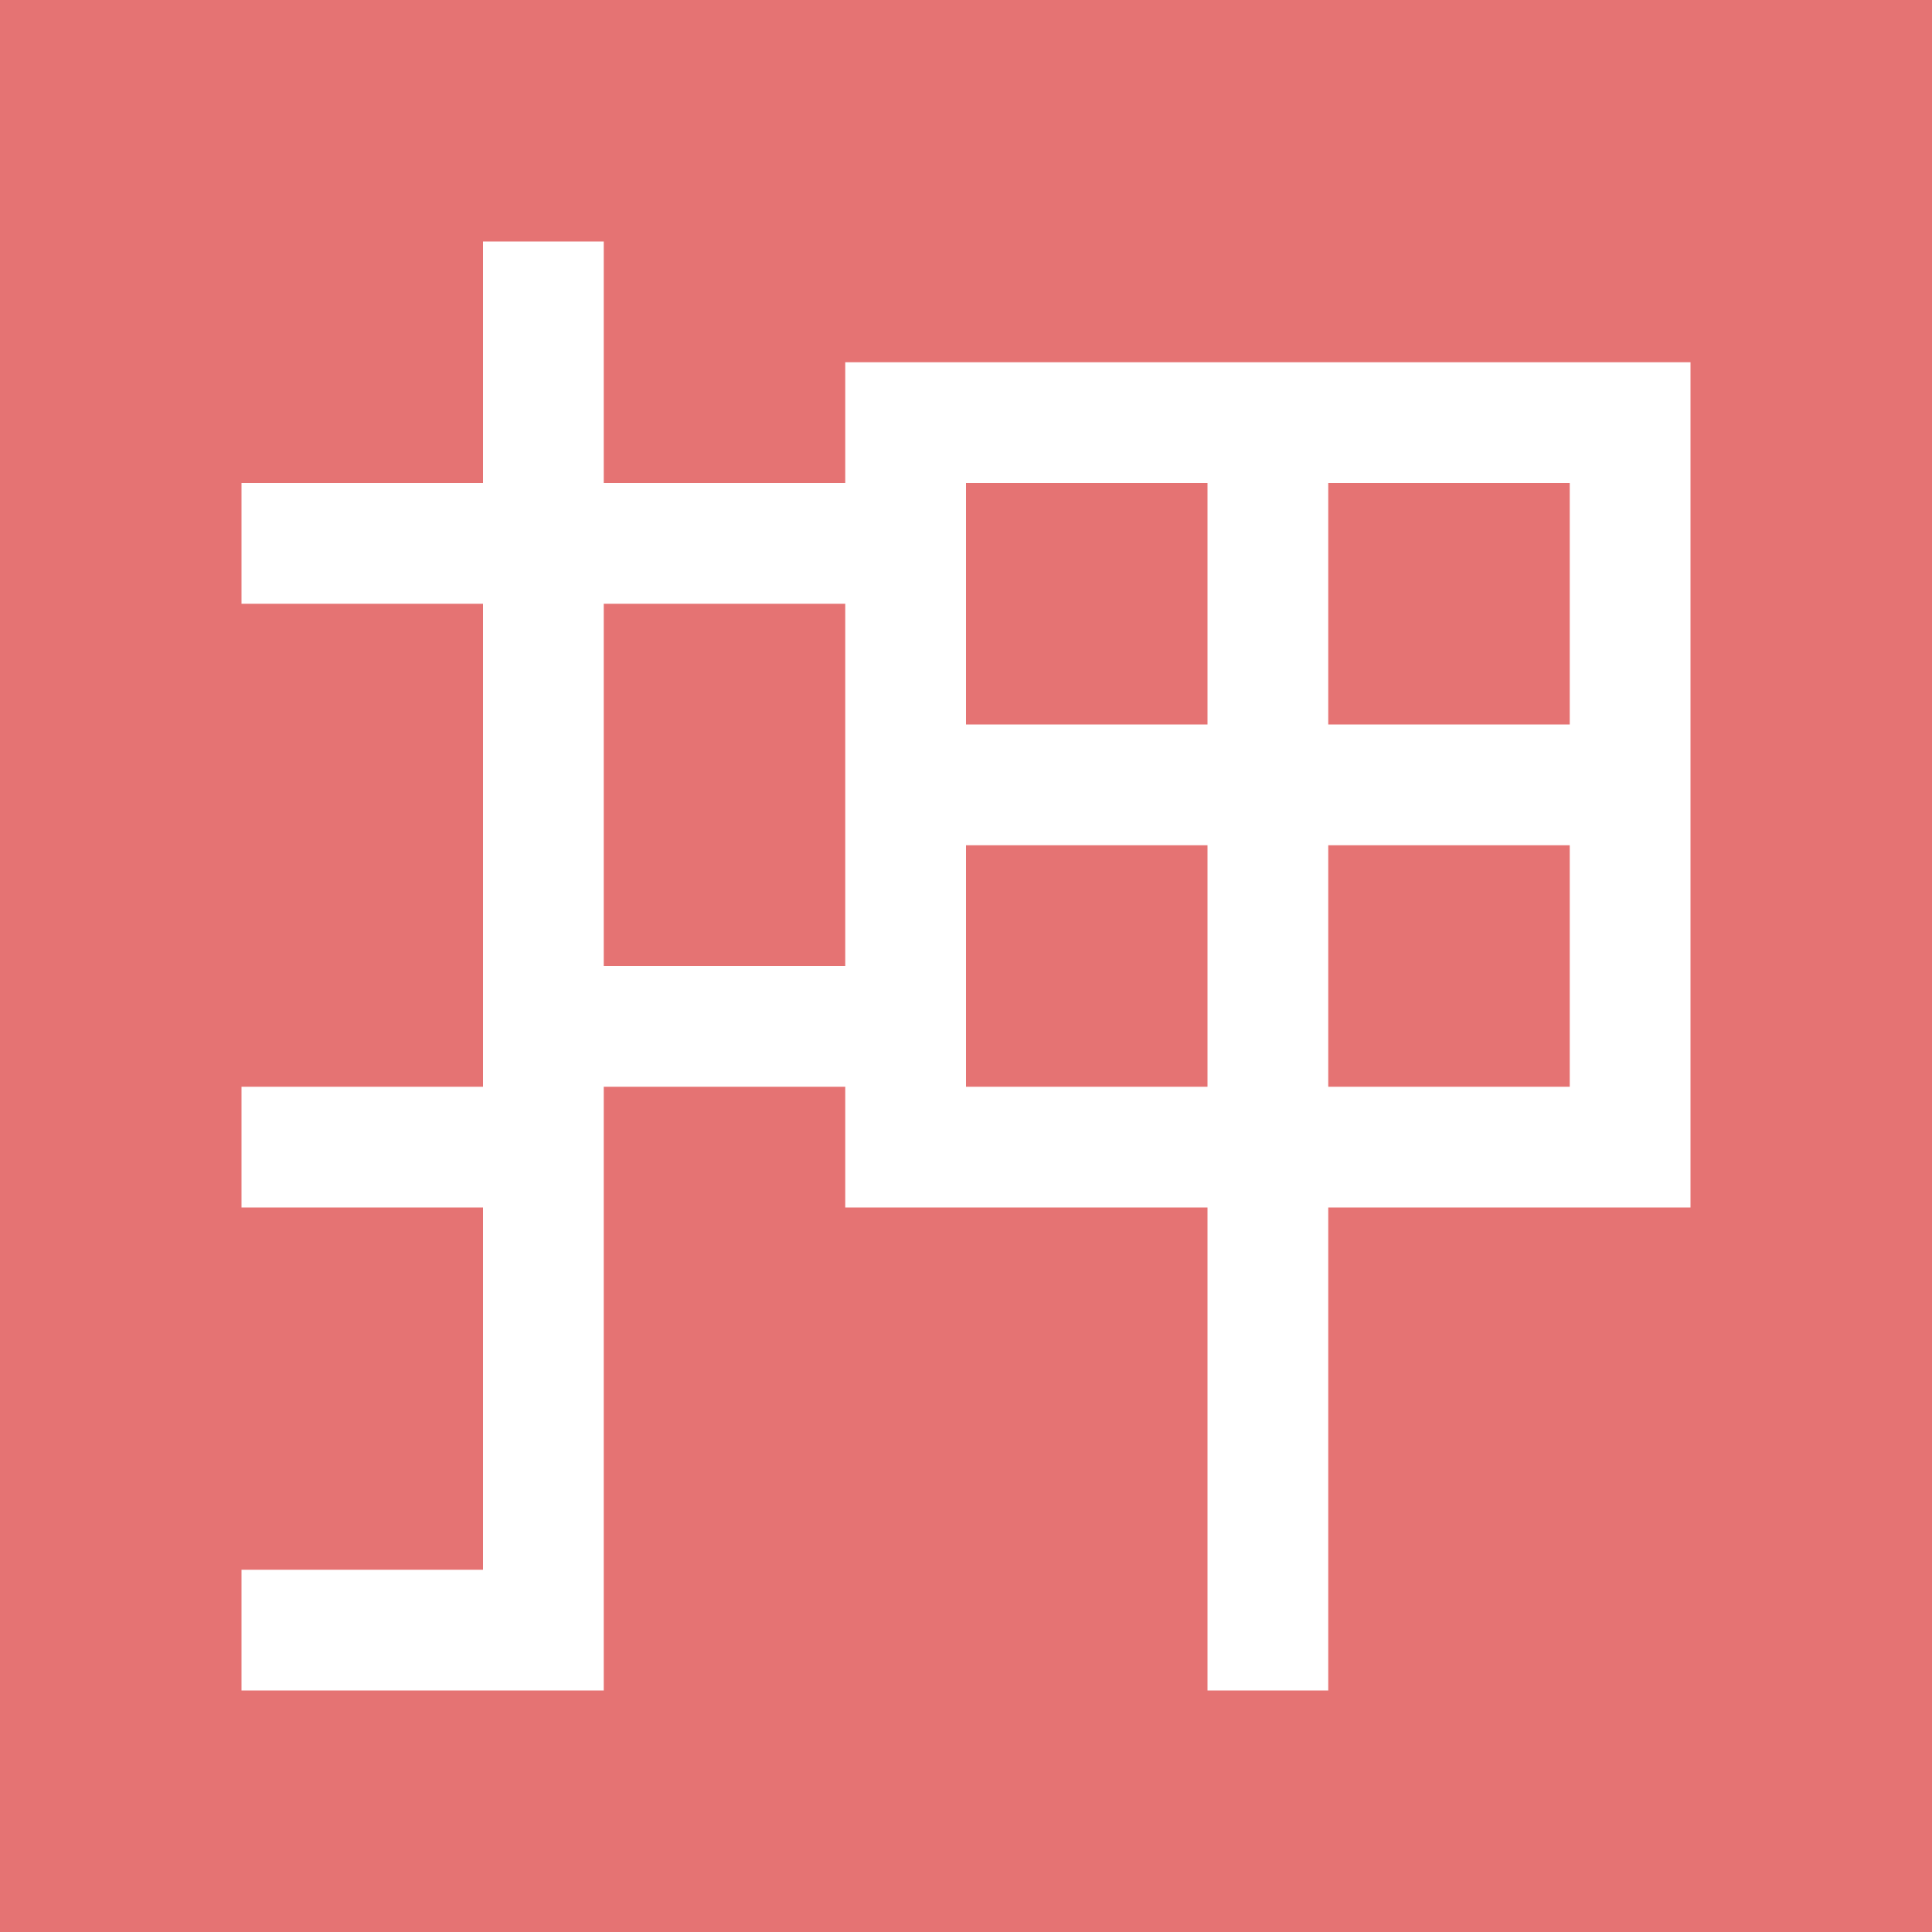 <?xml version="1.0" standalone="no"?><!DOCTYPE svg PUBLIC "-//W3C//DTD SVG 1.1//EN" "http://www.w3.org/Graphics/SVG/1.1/DTD/svg11.dtd"><svg t="1583918575961" class="icon" viewBox="0 0 1024 1024" version="1.1" xmlns="http://www.w3.org/2000/svg" p-id="14073" xmlns:xlink="http://www.w3.org/1999/xlink" width="16" height="16"><defs><style type="text/css"></style></defs><path d="M0 0h1024v1024H0z" fill="#E57373" p-id="14074"></path><path d="M704 640v256h-64v-256H448V576H320v320H128v-64h128v-192H128V576h128V320H128V256h128V128h64v128h128V192h448v448h-192zM448 320H320v192h128V320z m192-64H512v128h128V256z m0 192H512v128h128V448z m192-192h-128v128h128V256z m0 192h-128v128h128V448z" fill="#FFFFFF" p-id="14075"></path></svg>